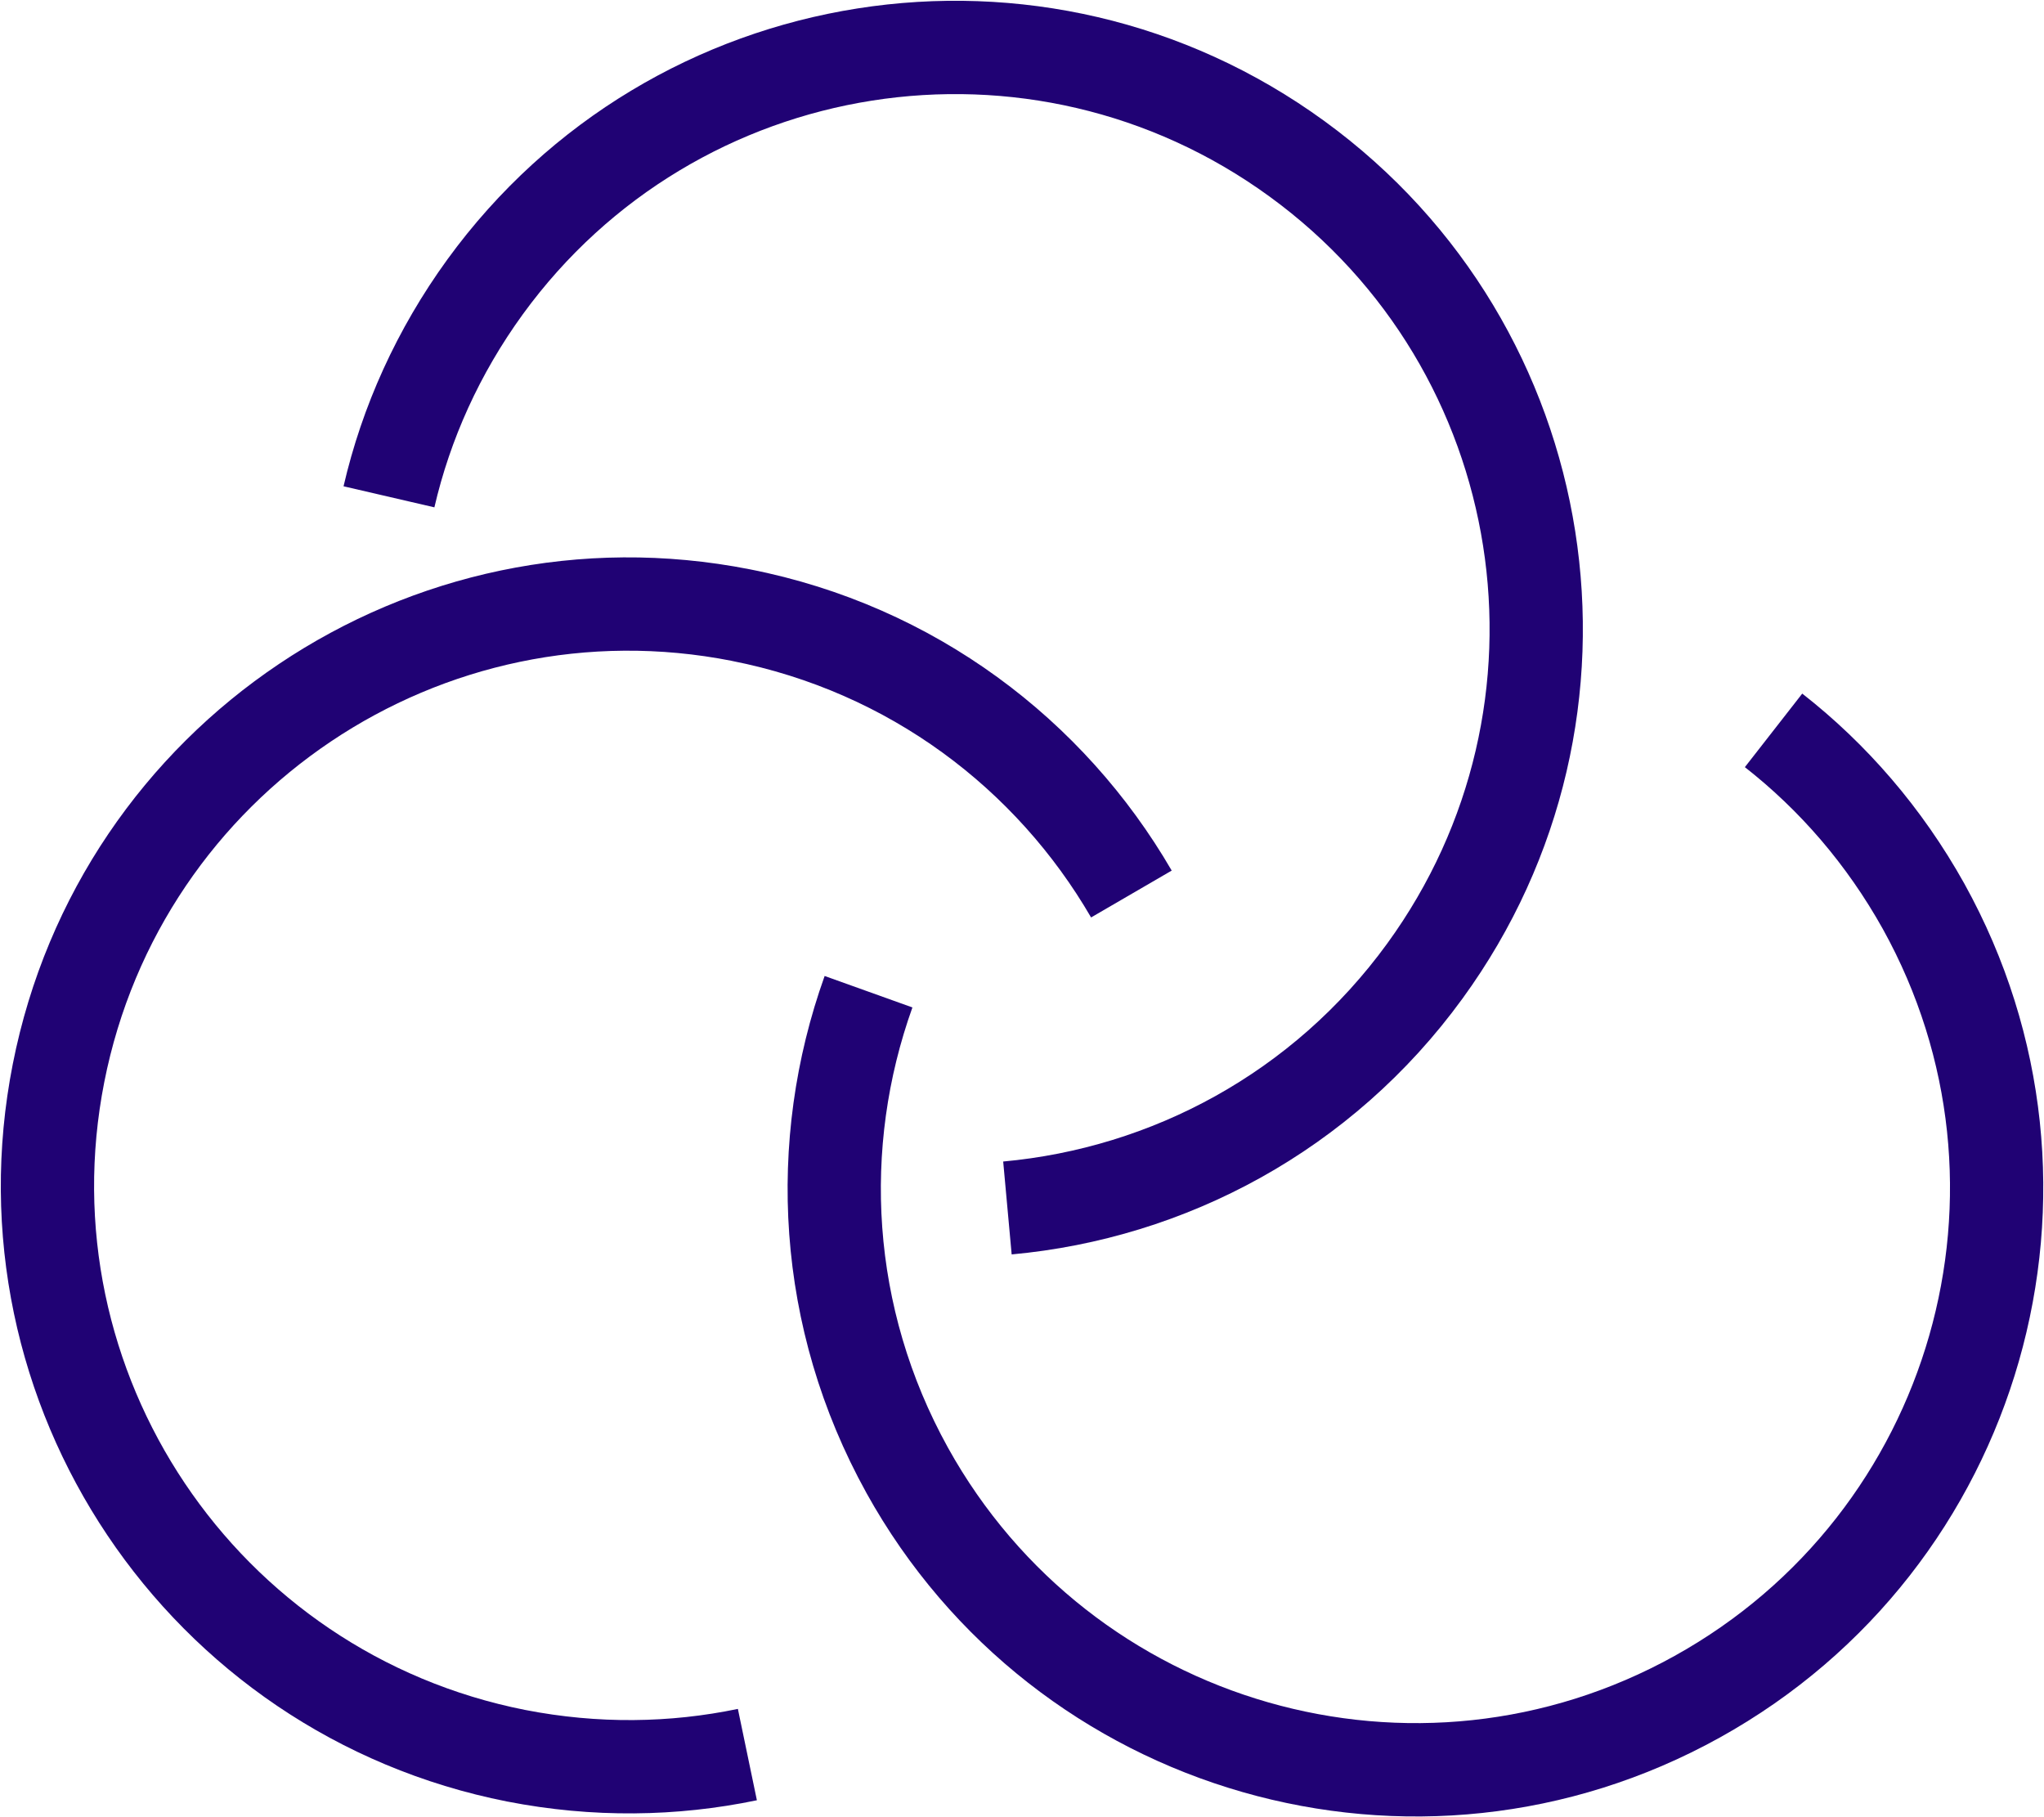 <?xml version="1.0"?>
<svg xmlns="http://www.w3.org/2000/svg" width="54" height="48" viewBox="0 0 54 48" fill="none">
<g clip-path="url(#clip0_2147_244)">
<path fill-rule="evenodd" clip-rule="evenodd" d="M19.337 17.457C11.689 15.948 4.264 20.932 2.755 28.582C1.246 36.232 6.227 43.658 13.877 45.168C15.798 45.543 17.699 45.514 19.494 45.14L19.996 47.553C17.884 47.993 15.652 48.026 13.403 47.587L13.401 47.587C4.418 45.814 -1.435 37.093 0.338 28.105C2.11 19.119 10.83 13.267 19.814 15.039C19.814 15.039 19.814 15.039 19.814 15.039C24.692 16 28.643 19.013 30.955 22.996L28.825 24.234C26.853 20.837 23.49 18.276 19.338 17.458L19.337 17.457Z" fill="#200274"/>
<path fill-rule="evenodd" clip-rule="evenodd" d="M33.542 5.193C27.235 0.601 18.405 1.99 13.815 8.298C12.666 9.88 11.89 11.614 11.476 13.401L9.076 12.845C9.564 10.736 10.479 8.699 11.822 6.849L11.823 6.848C17.215 -0.562 27.585 -2.192 34.992 3.2C42.4 8.593 44.03 18.967 38.638 26.376C35.715 30.396 31.316 32.716 26.727 33.135L26.503 30.681C30.417 30.323 34.159 28.347 36.647 24.925L36.647 24.925C41.237 18.616 39.849 9.785 33.542 5.193Z" fill="#200274"/>
<path fill-rule="evenodd" clip-rule="evenodd" d="M49.743 24.54C48.79 22.83 47.539 21.391 46.097 20.264L47.613 18.321C49.314 19.65 50.781 21.342 51.895 23.34L51.896 23.342C56.341 31.355 53.445 41.451 45.436 45.896C37.426 50.342 27.333 47.445 22.889 39.434L22.889 39.433C20.48 35.083 20.231 30.121 21.786 25.78L24.105 26.611C22.779 30.313 22.993 34.533 25.043 38.238C25.043 38.238 25.043 38.238 25.043 38.238C28.828 45.06 37.422 47.525 44.241 43.74C51.061 39.955 53.525 31.36 49.743 24.54Z" fill="#200274"/>
</g>
<defs>
<clipPath id="clip0_2147_244">
<rect width="54" height="48" fill="white"/>
</clipPath>
</defs>
</svg>
